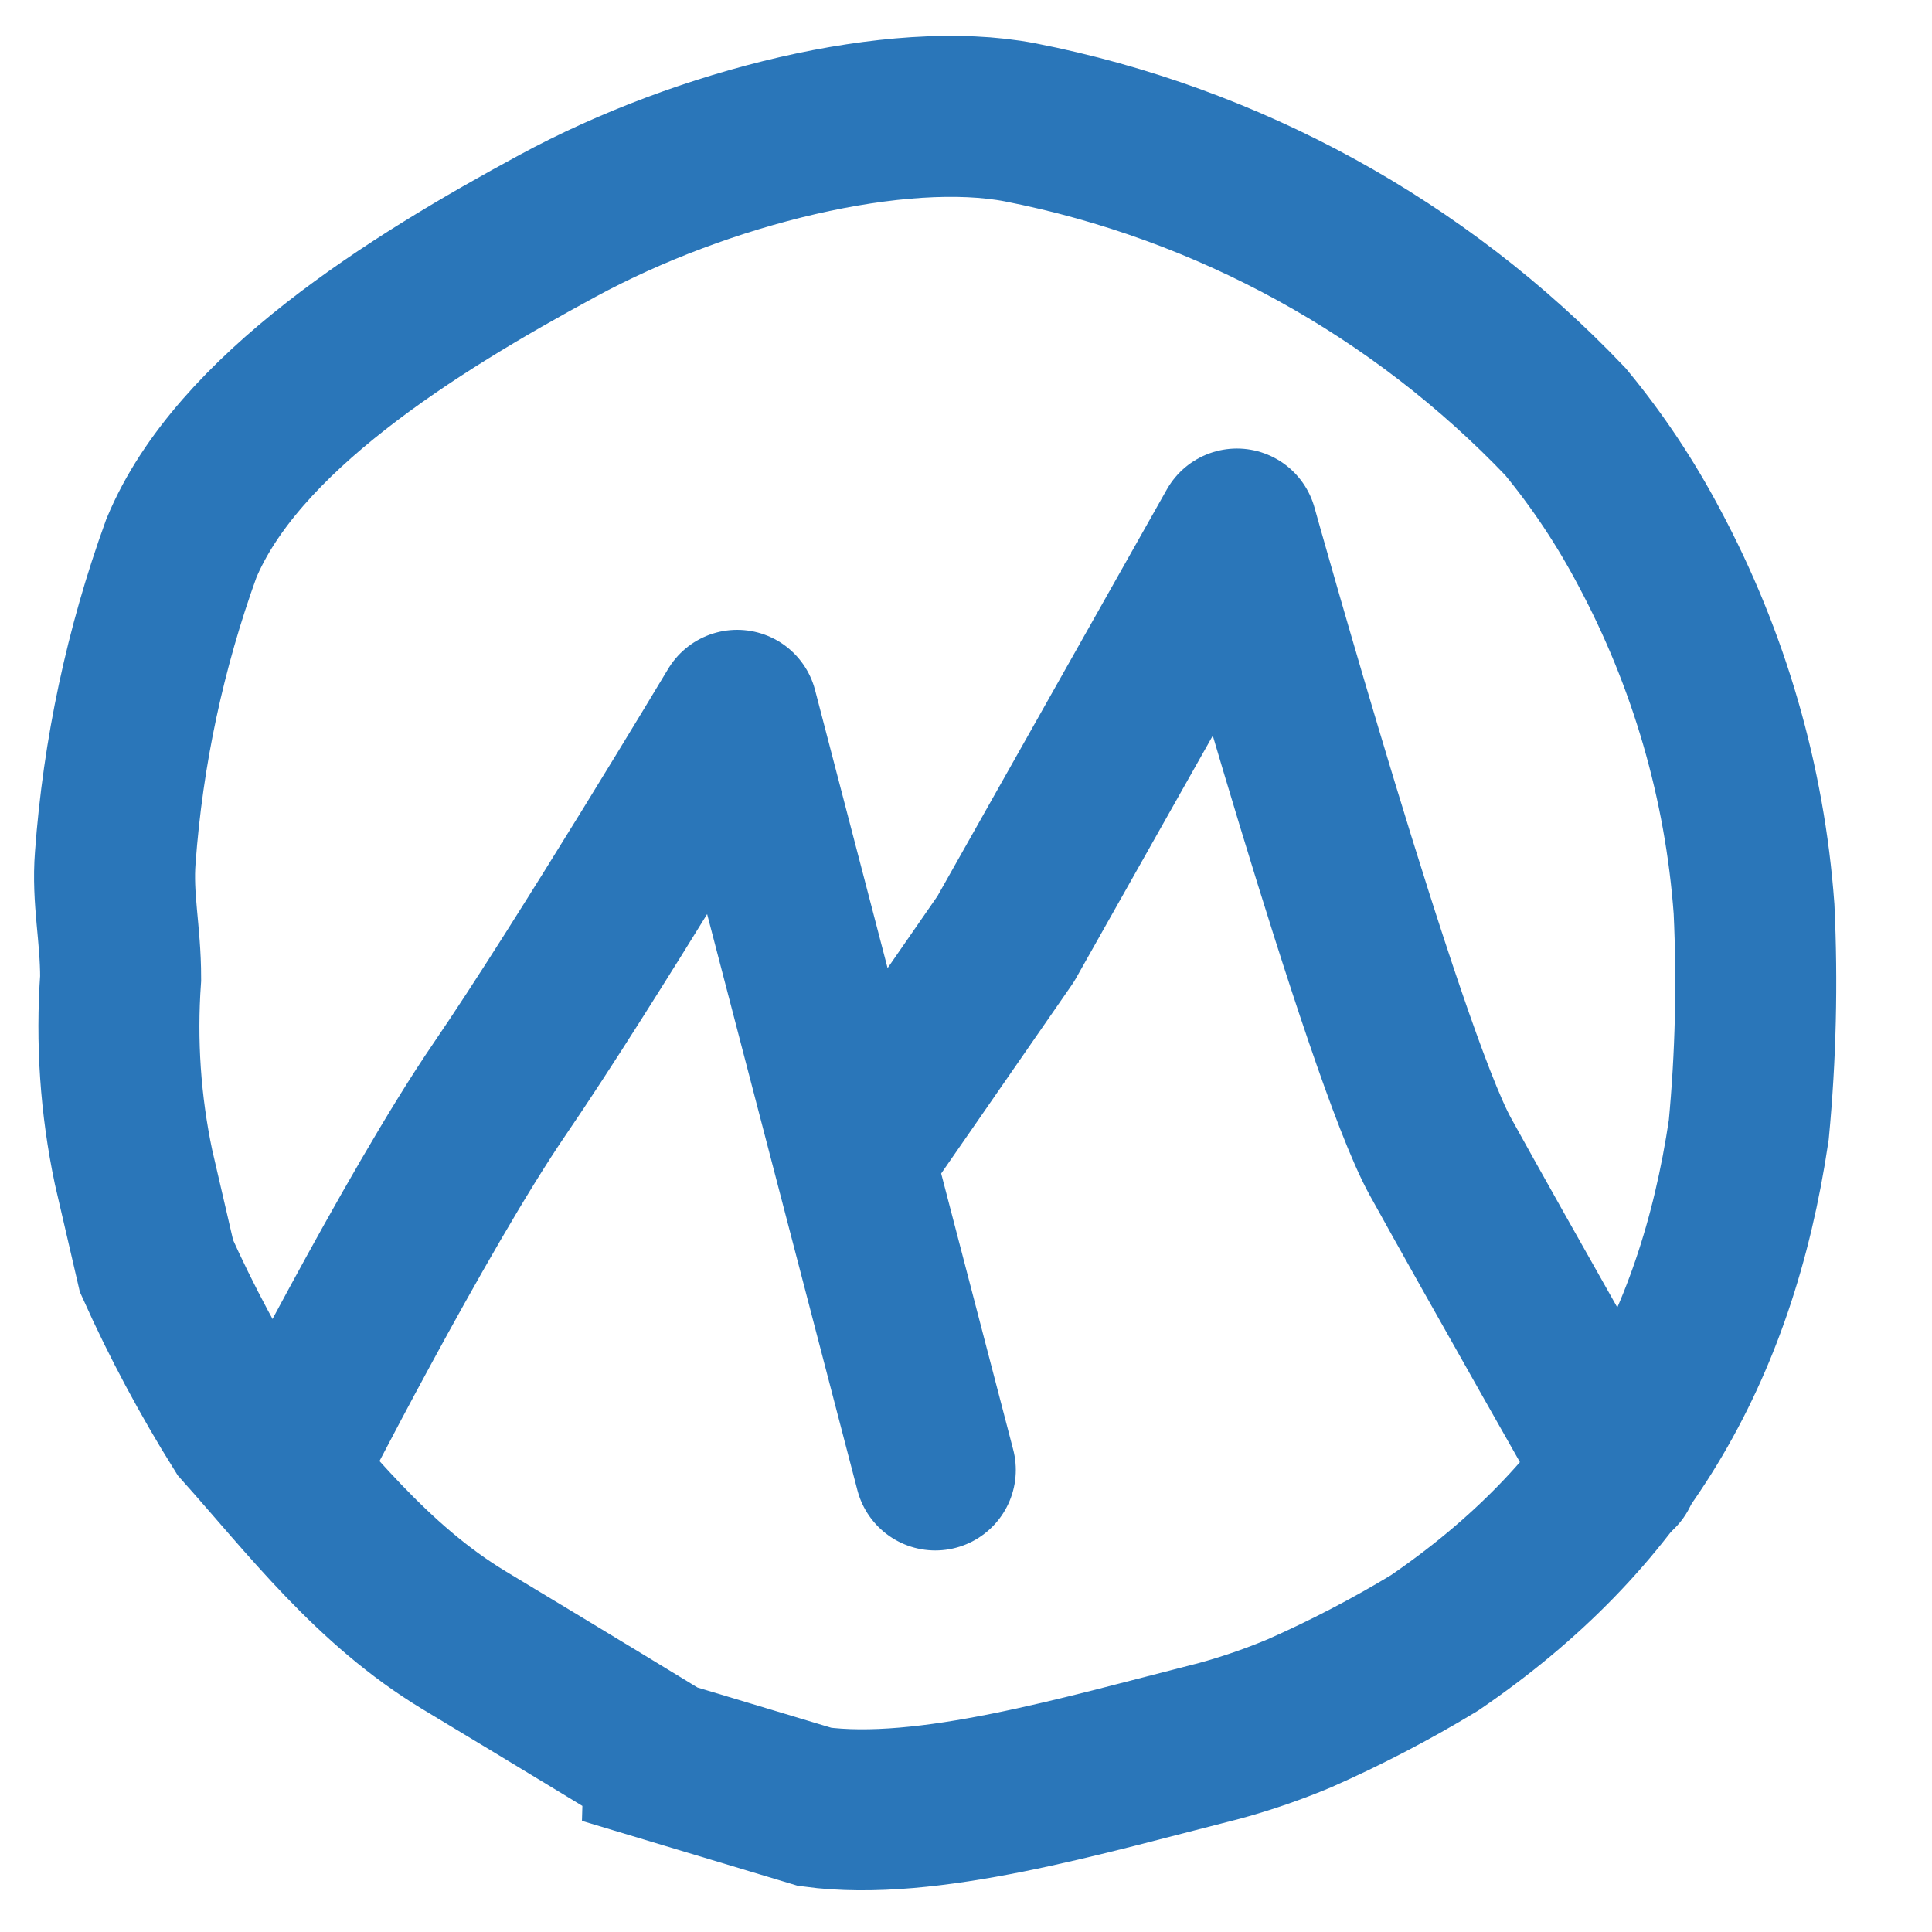<svg xmlns="http://www.w3.org/2000/svg" width="18" height="18" viewBox="0 0 18 18" fill="#2a76b9" stroke="#2a76b9">
  <g fill="none" fill-rule="evenodd" stroke-width="1.5">
    <path d="M5.188 15.412l1.403.422c1.049.141 2.489-.29 3.775-.616.252-.069.498-.154.739-.255.433-.191.853-.41 1.258-.655 1.714-1.17 2.622-2.702 2.93-4.782.065-.684.081-1.372.049-2.058-.086-1.178-.419-2.325-.976-3.366-.22-.417-.481-.81-.781-1.173C12.22 1.496 10.445.521 8.505.14c-1.142-.219-2.951.227-4.308.963C2.84 1.837 1.209 2.855.689 4.11.353 5.038.146 6.007.074 6.99c-.03.384.05.704.05 1.123-.042.59-.002 1.181.12 1.76l.214.923c.232.517.5 1.018.8 1.498.616.69 1.207 1.471 2.071 1.991.865.52 1.859 1.126 1.859 1.126z" transform="translate(1 1)"></path>
    <path stroke-linecap="round" stroke-linejoin="round" d="M1.643 12.705s1.23-2.416 2.015-3.563c.785-1.148 2.21-3.524 2.21-3.524l1.846 7.077M6.966 9.775L8.37 7.748l2.154-3.819s1.366 4.886 1.895 5.846c.53.96 1.653 2.933 1.653 2.933" transform="translate(1 1)"></path>
  </g>
</svg>
